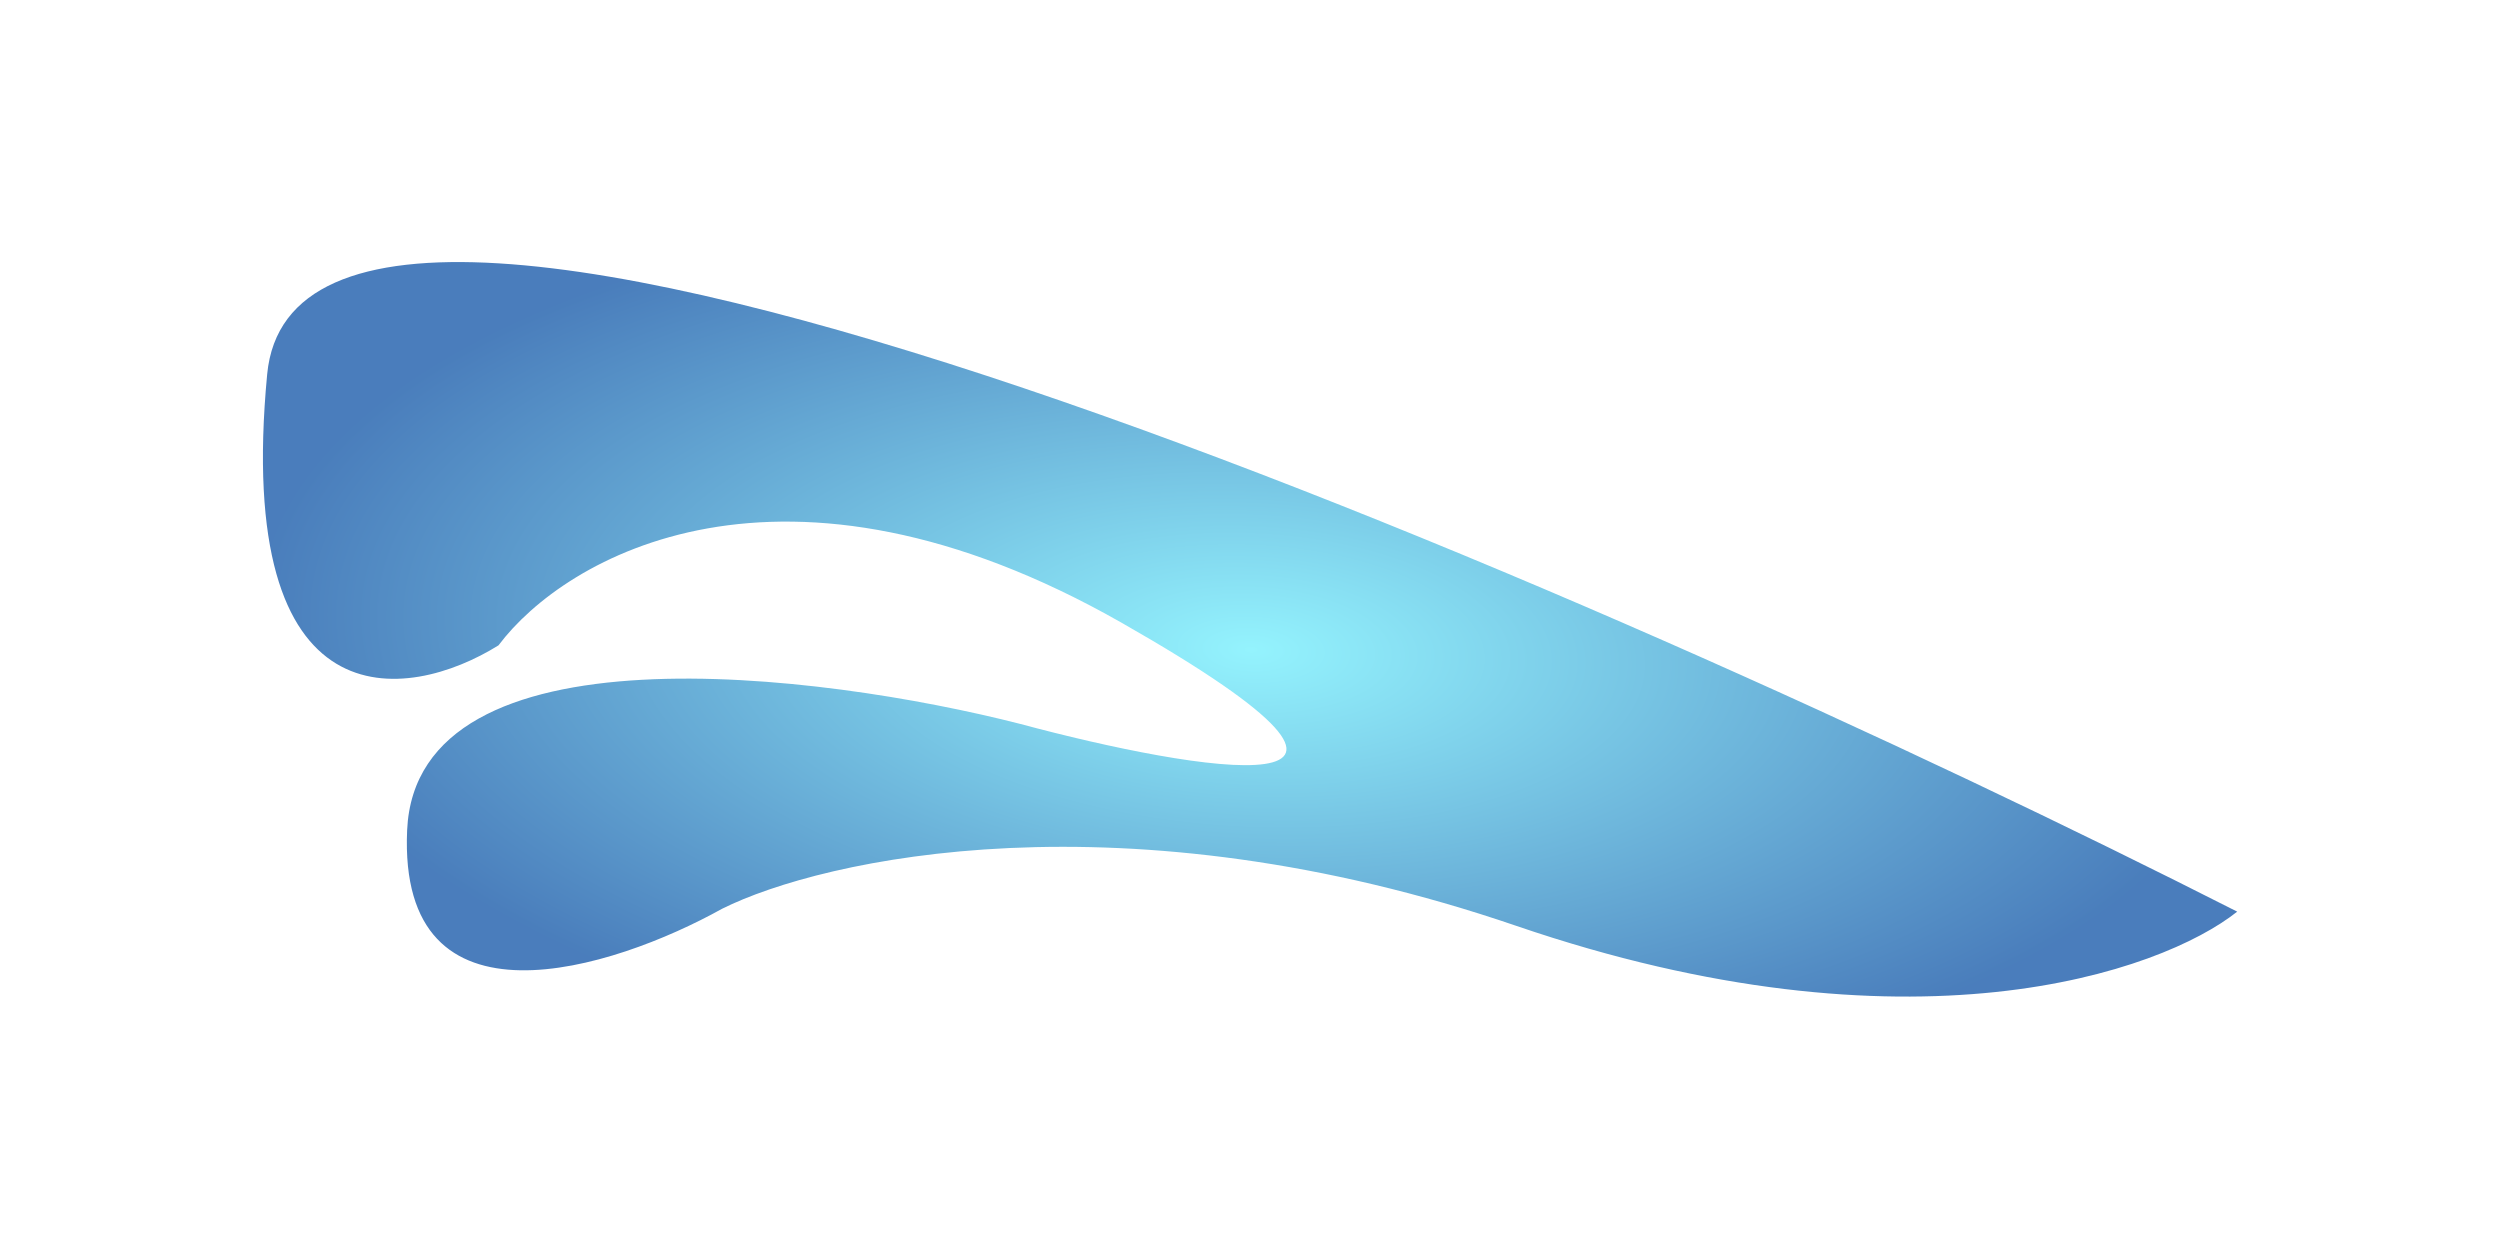 <svg width="958" height="482" viewBox="0 0 958 482" fill="none" xmlns="http://www.w3.org/2000/svg">
<g filter="url(#filter0_f_388_545)">
<path d="M581.116 354.812C731.794 406.357 828.02 372.641 857.298 349.34C611.017 224.307 115.239 8.078 102.379 143.426C89.519 278.774 156.124 269.064 191.034 247.29C216.375 213.485 299.653 164.455 430.042 238.772C560.43 313.088 458.351 295.504 391.013 277.422C314.158 257.757 159.562 238.37 156.014 318.149C152.465 397.928 235 371.448 276.71 348.236C315.396 328.951 430.438 303.268 581.116 354.812Z" fill="url(#paint0_radial_388_545)" fill-opacity="0.75"/>
</g>
<defs>
<filter id="filter0_f_388_545" x="0.753" y="0.418" width="956.544" height="481.475" filterUnits="userSpaceOnUse" color-interpolation-filters="sRGB">
<feFlood flood-opacity="0" result="BackgroundImageFix"/>
<feBlend mode="normal" in="SourceGraphic" in2="BackgroundImageFix" result="shape"/>
<feGaussianBlur stdDeviation="50" result="effect1_foregroundBlur_388_545"/>
</filter>
<radialGradient id="paint0_radial_388_545" cx="0" cy="0" r="1" gradientUnits="userSpaceOnUse" gradientTransform="translate(479.476 249) rotate(-177.453) scale(381.907 171.06)">
<stop stop-color="#70EFFD"/>
<stop offset="1" stop-color="#0D52A5"/>
</radialGradient>
</defs>
</svg>
